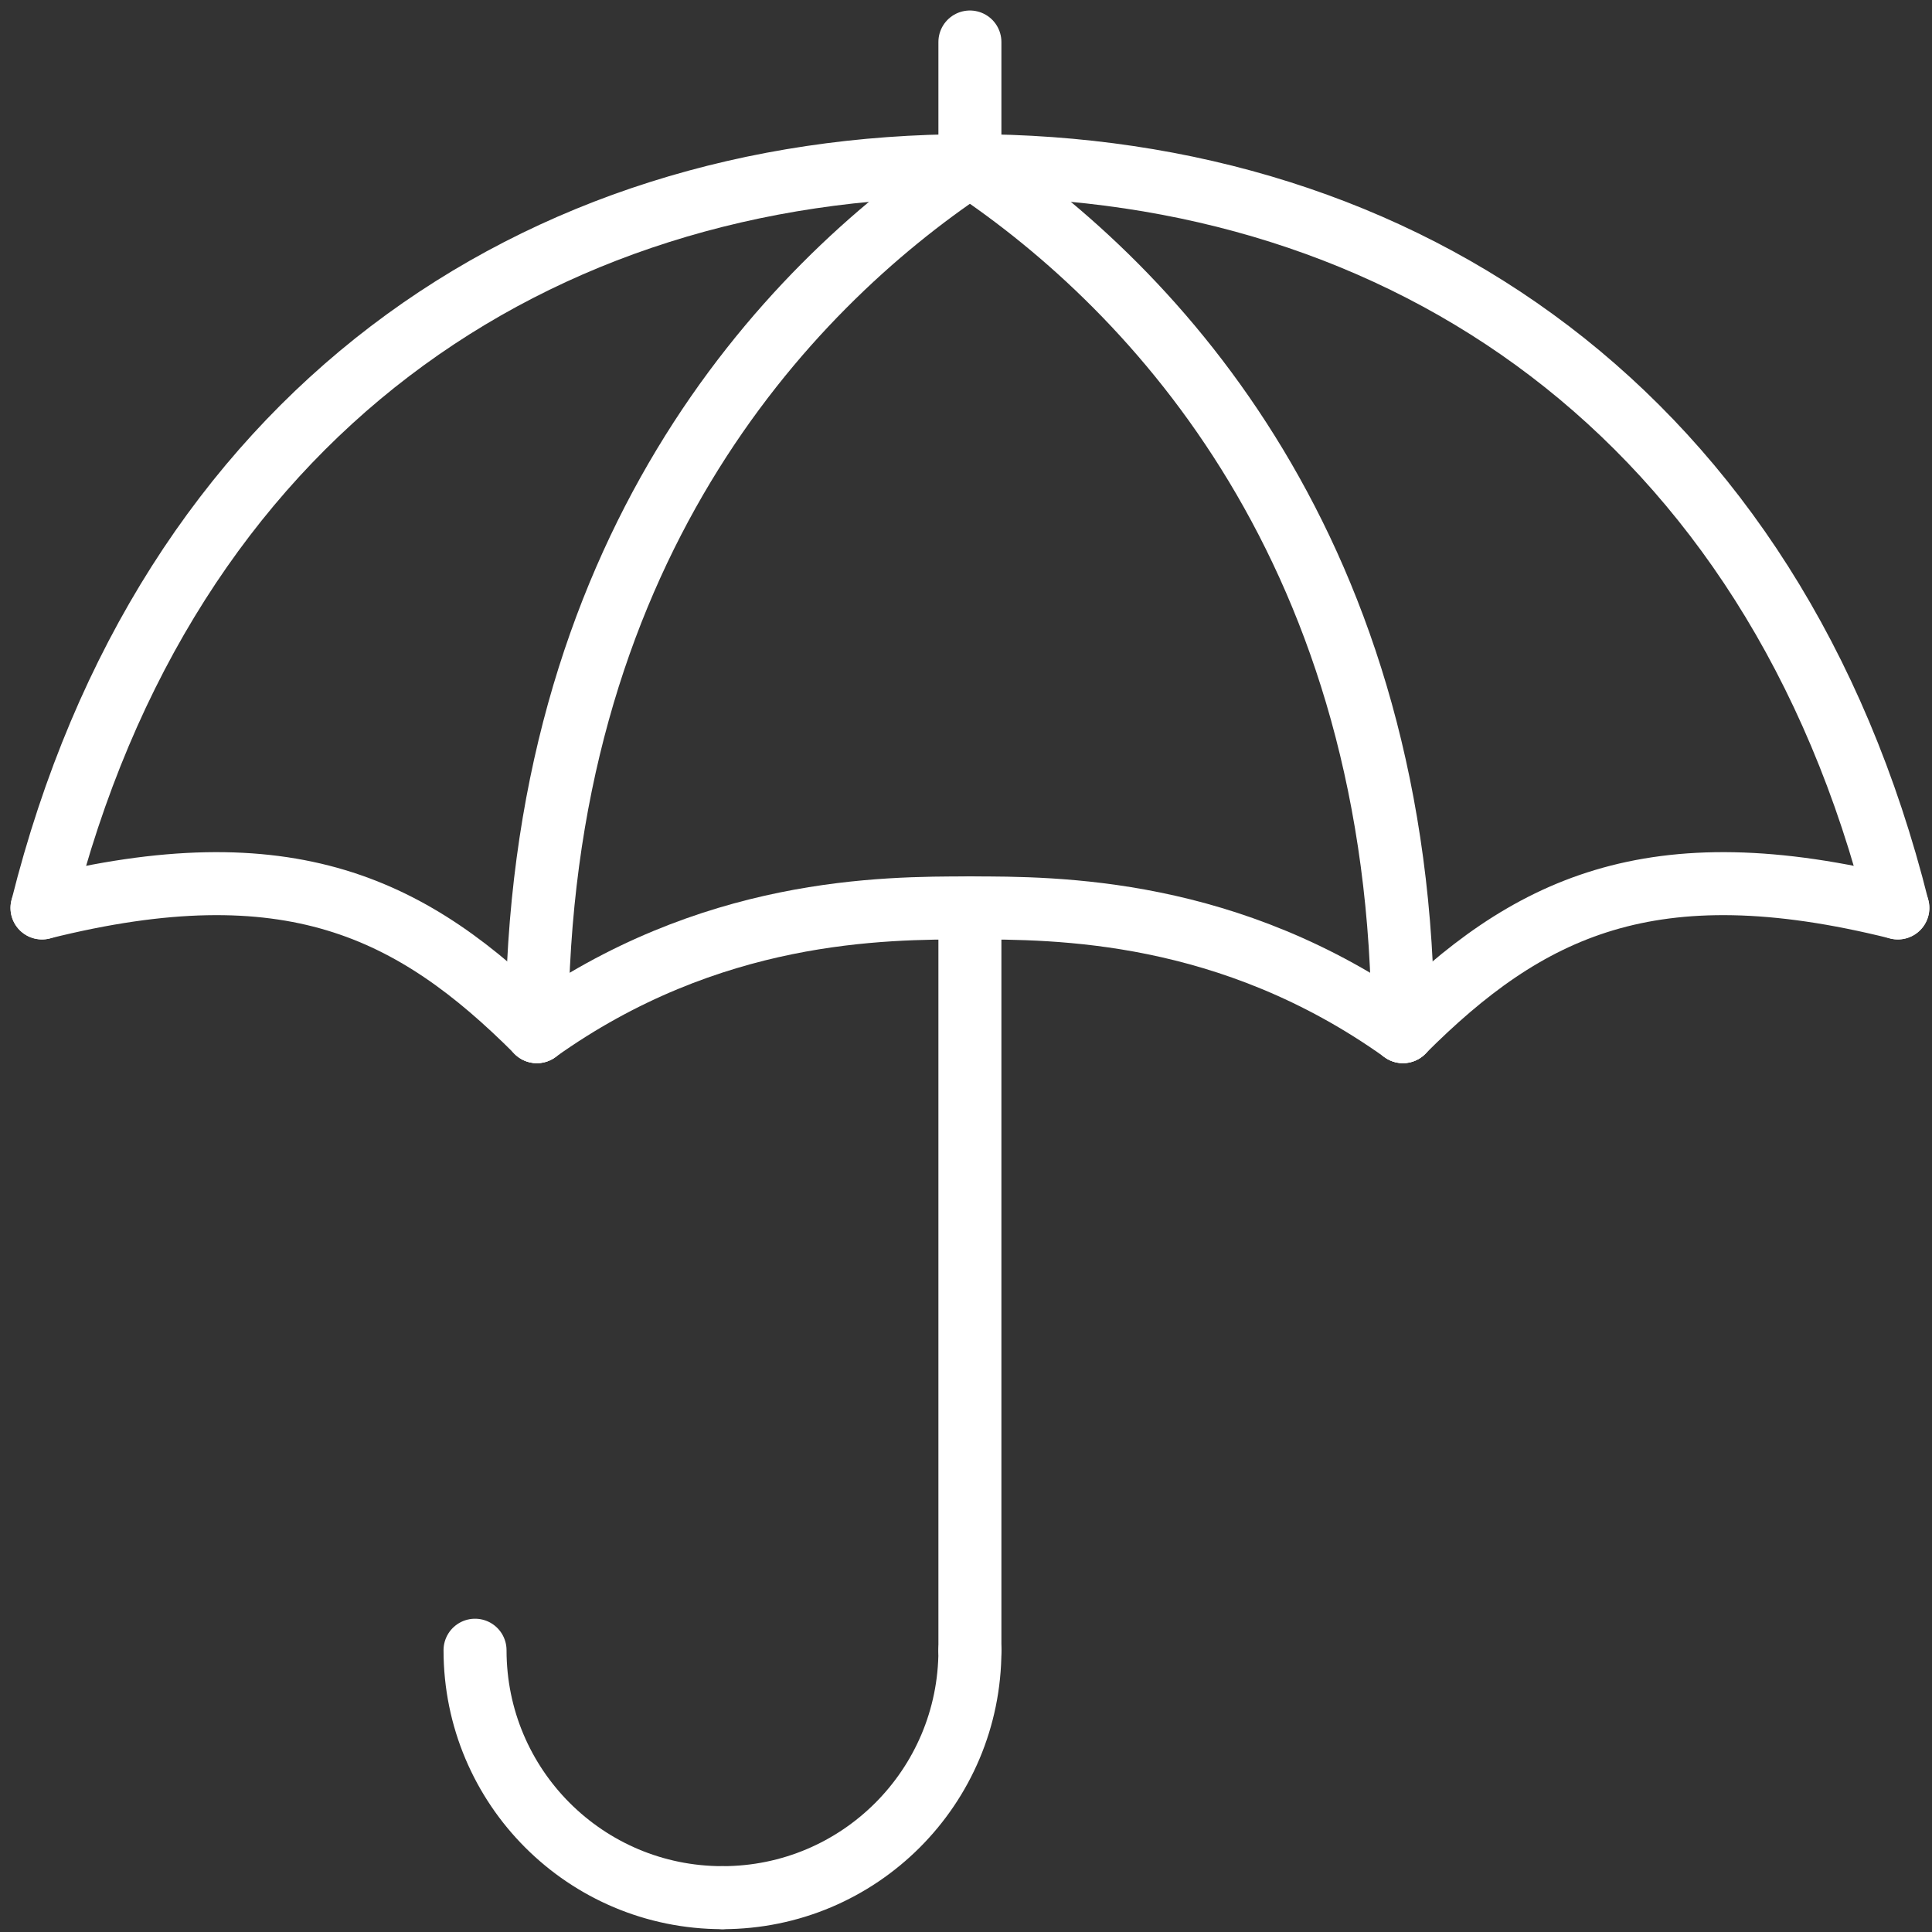 <svg xmlns="http://www.w3.org/2000/svg" width="92" height="92" viewBox="0 0 92 92" fill="none"><rect x="0" y="0" width="92" height="92" fill="#333333" stroke="none"/><path d="M46.186 78.584V43.234" stroke="white" stroke-width="3" stroke-linecap="round" stroke-linejoin="round"></path><path d="M46.187 78.582C46.187 85.095 40.917 90.365 34.404 90.365" stroke="white" stroke-width="3" stroke-linecap="round" stroke-linejoin="round"></path><path d="M22.621 78.582C22.621 85.095 27.891 90.365 34.404 90.365" stroke="white" stroke-width="3" stroke-linecap="round" stroke-linejoin="round"></path><path d="M46.186 2V7.892" stroke="white" stroke-width="3" stroke-linecap="round" stroke-linejoin="round"></path><path d="M25.565 49.126C33.814 43.234 42.062 43.234 46.186 43.234C50.31 43.234 58.558 43.234 66.807 49.126" stroke="white" stroke-width="3" stroke-linecap="round" stroke-linejoin="round"></path><path d="M25.566 49.125C19.675 43.234 13.783 40.288 2 43.234" stroke="white" stroke-width="3" stroke-linecap="round" stroke-linejoin="round"></path><path d="M2 43.236C7.892 19.67 25.566 7.887 46.187 7.887" stroke="white" stroke-width="3" stroke-linecap="round" stroke-linejoin="round"></path><path d="M90.373 43.236C84.481 19.67 66.807 7.887 46.186 7.887" stroke="white" stroke-width="3" stroke-linecap="round" stroke-linejoin="round"></path><path d="M66.808 49.125C72.699 43.234 78.591 40.288 90.374 43.234" stroke="white" stroke-width="3" stroke-linecap="round" stroke-linejoin="round"></path><path d="M25.565 49.128C25.565 26.333 37.349 13.778 46.186 7.887" stroke="white" stroke-width="3" stroke-linecap="round" stroke-linejoin="round"></path><path d="M66.807 49.128C66.807 26.333 55.023 13.778 46.186 7.887" stroke="white" stroke-width="3" stroke-linecap="round" stroke-linejoin="round"></path></svg>